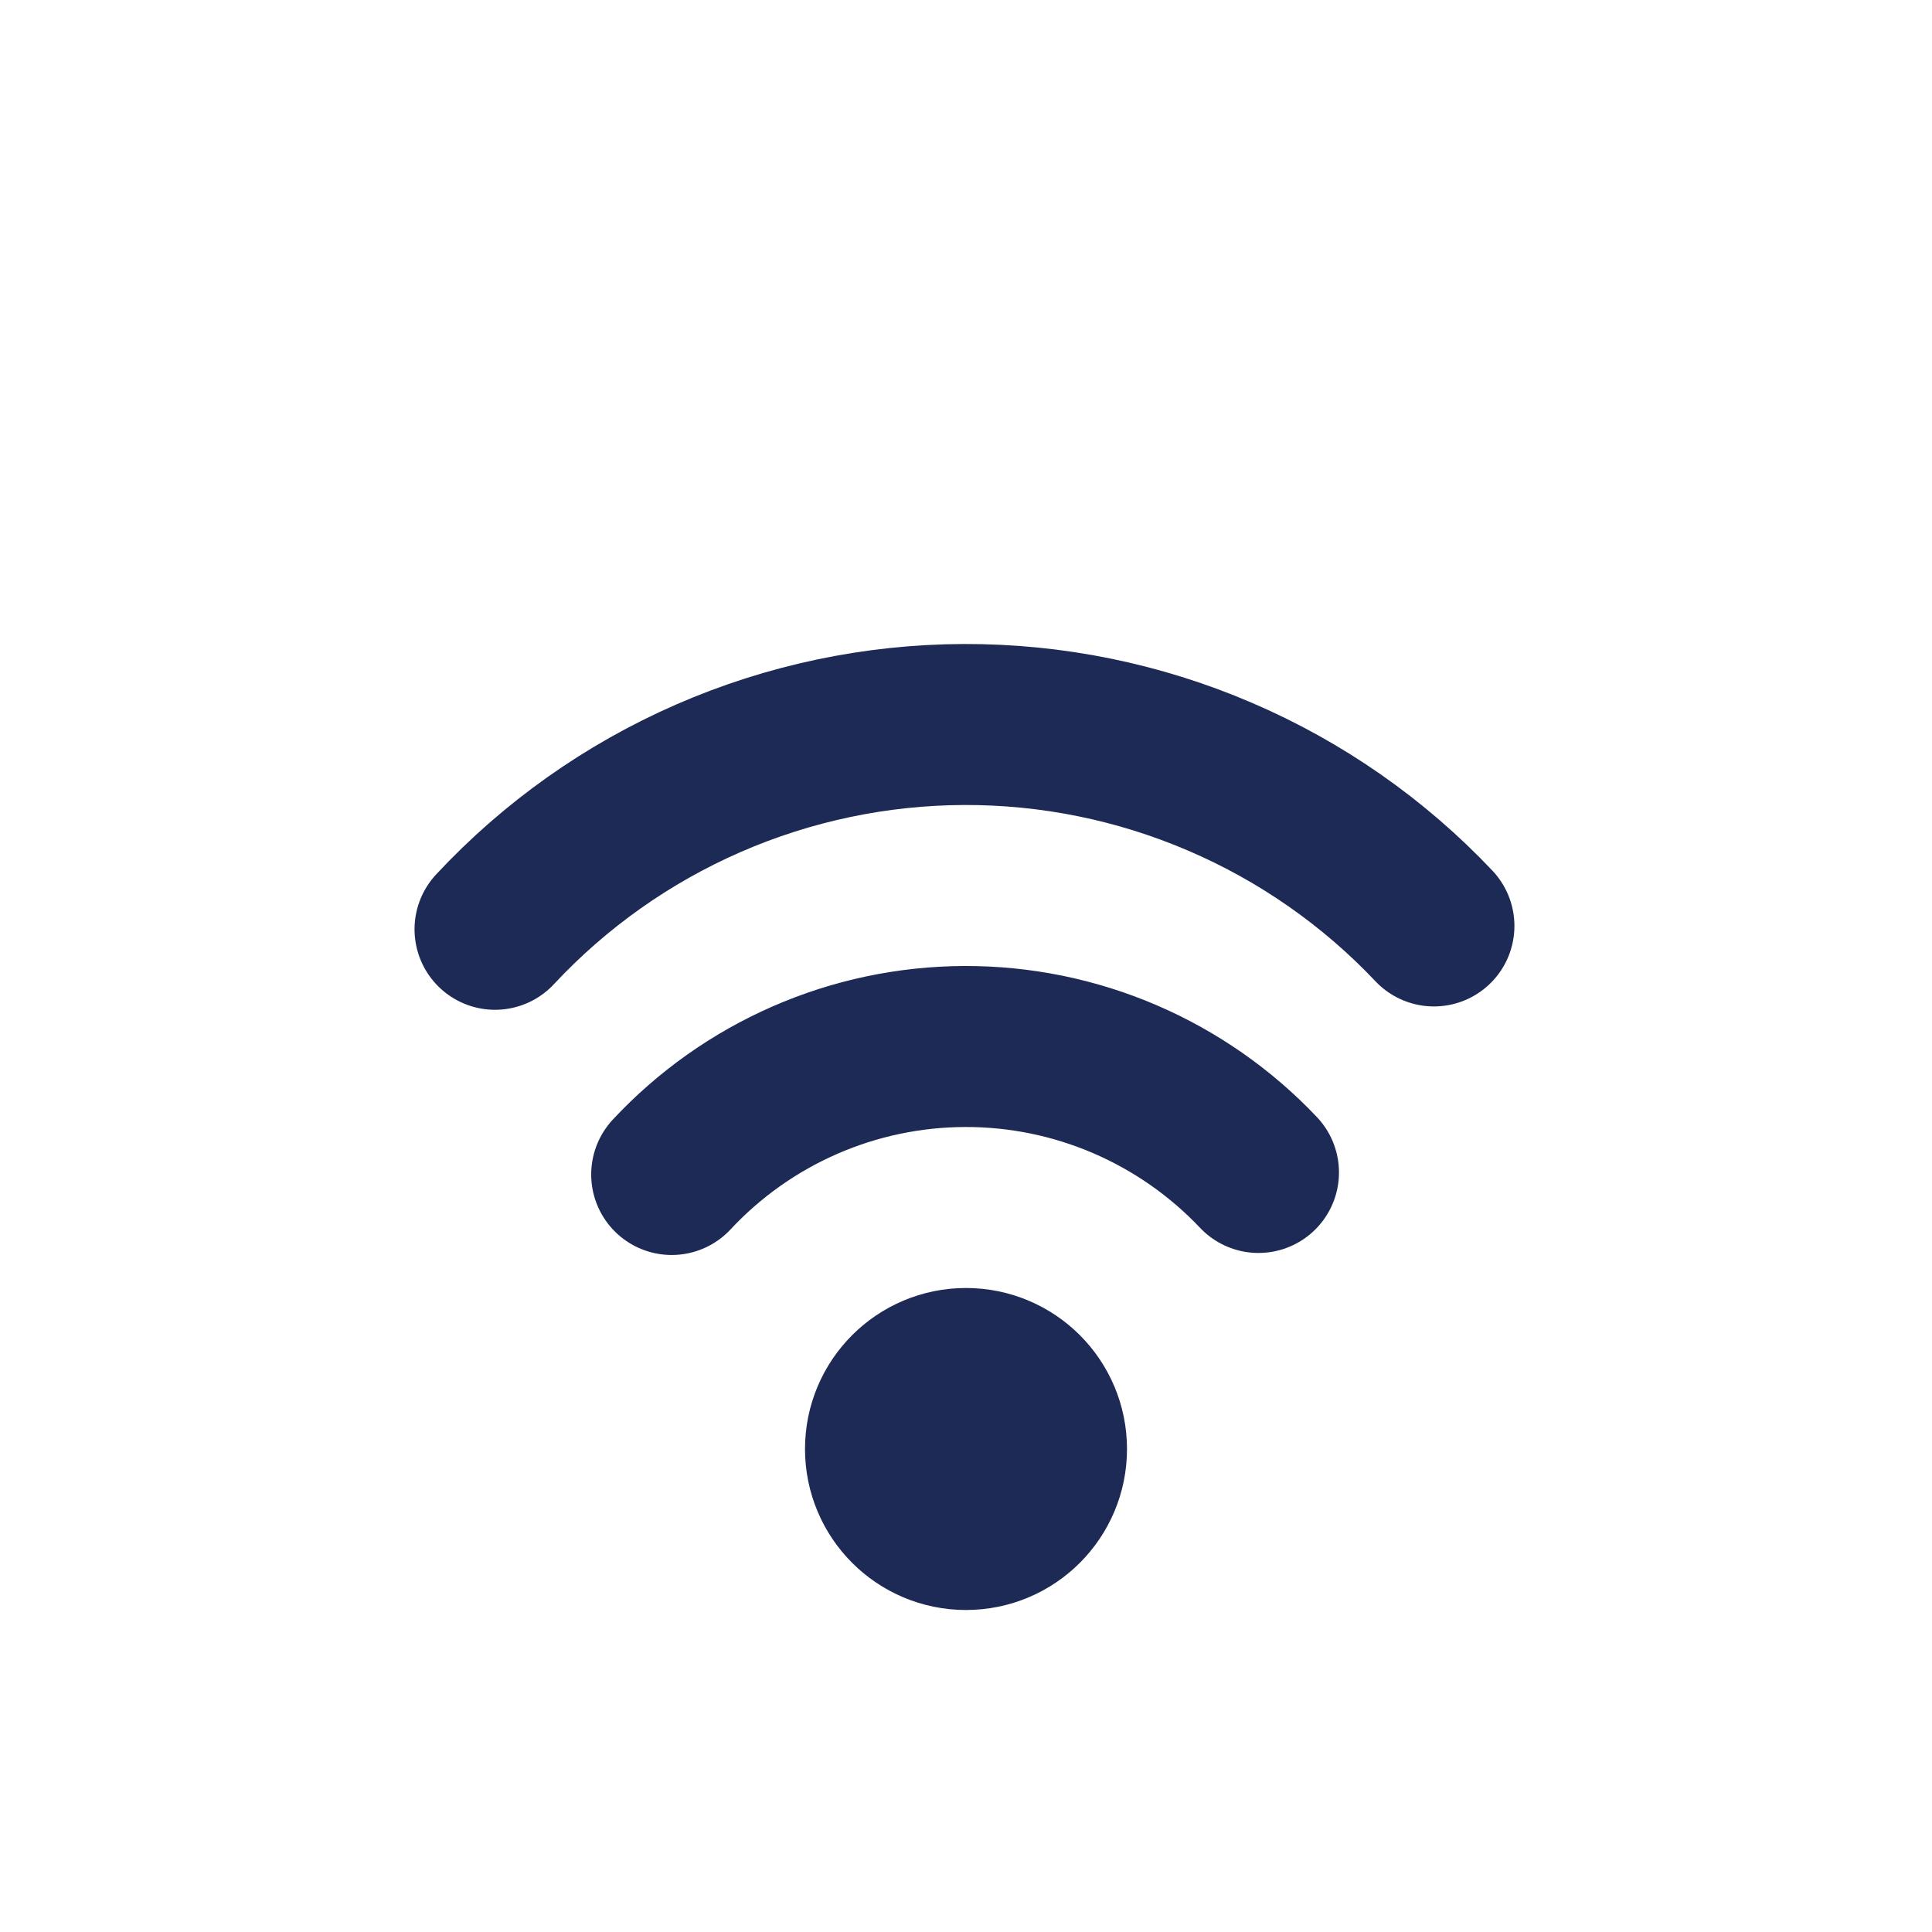 <?xml version="1.0" encoding="UTF-8"?> <svg xmlns="http://www.w3.org/2000/svg" width="57" height="57" viewBox="0 0 57 57" fill="none"><path d="M19.817 34.651C20.923 33.465 22.261 32.517 23.747 31.868C25.234 31.218 26.836 30.881 28.459 30.875C30.081 30.869 31.687 31.196 33.178 31.835C34.669 32.475 36.014 33.412 37.129 34.591M14.605 27.417C16.375 25.518 18.516 24.003 20.894 22.964C23.273 21.925 25.841 21.384 28.436 21.375C31.032 21.366 33.6 21.889 35.986 22.912C38.372 23.934 40.522 25.432 42.305 27.318M28.5 45.125C27.188 45.125 26.125 44.062 26.125 42.75C26.125 41.438 27.188 40.375 28.5 40.375C29.812 40.375 30.875 41.438 30.875 42.75C30.875 44.062 29.812 45.125 28.5 45.125Z" stroke="#1D2A56" stroke-width="4.75" stroke-linecap="round" stroke-linejoin="round"></path></svg> 